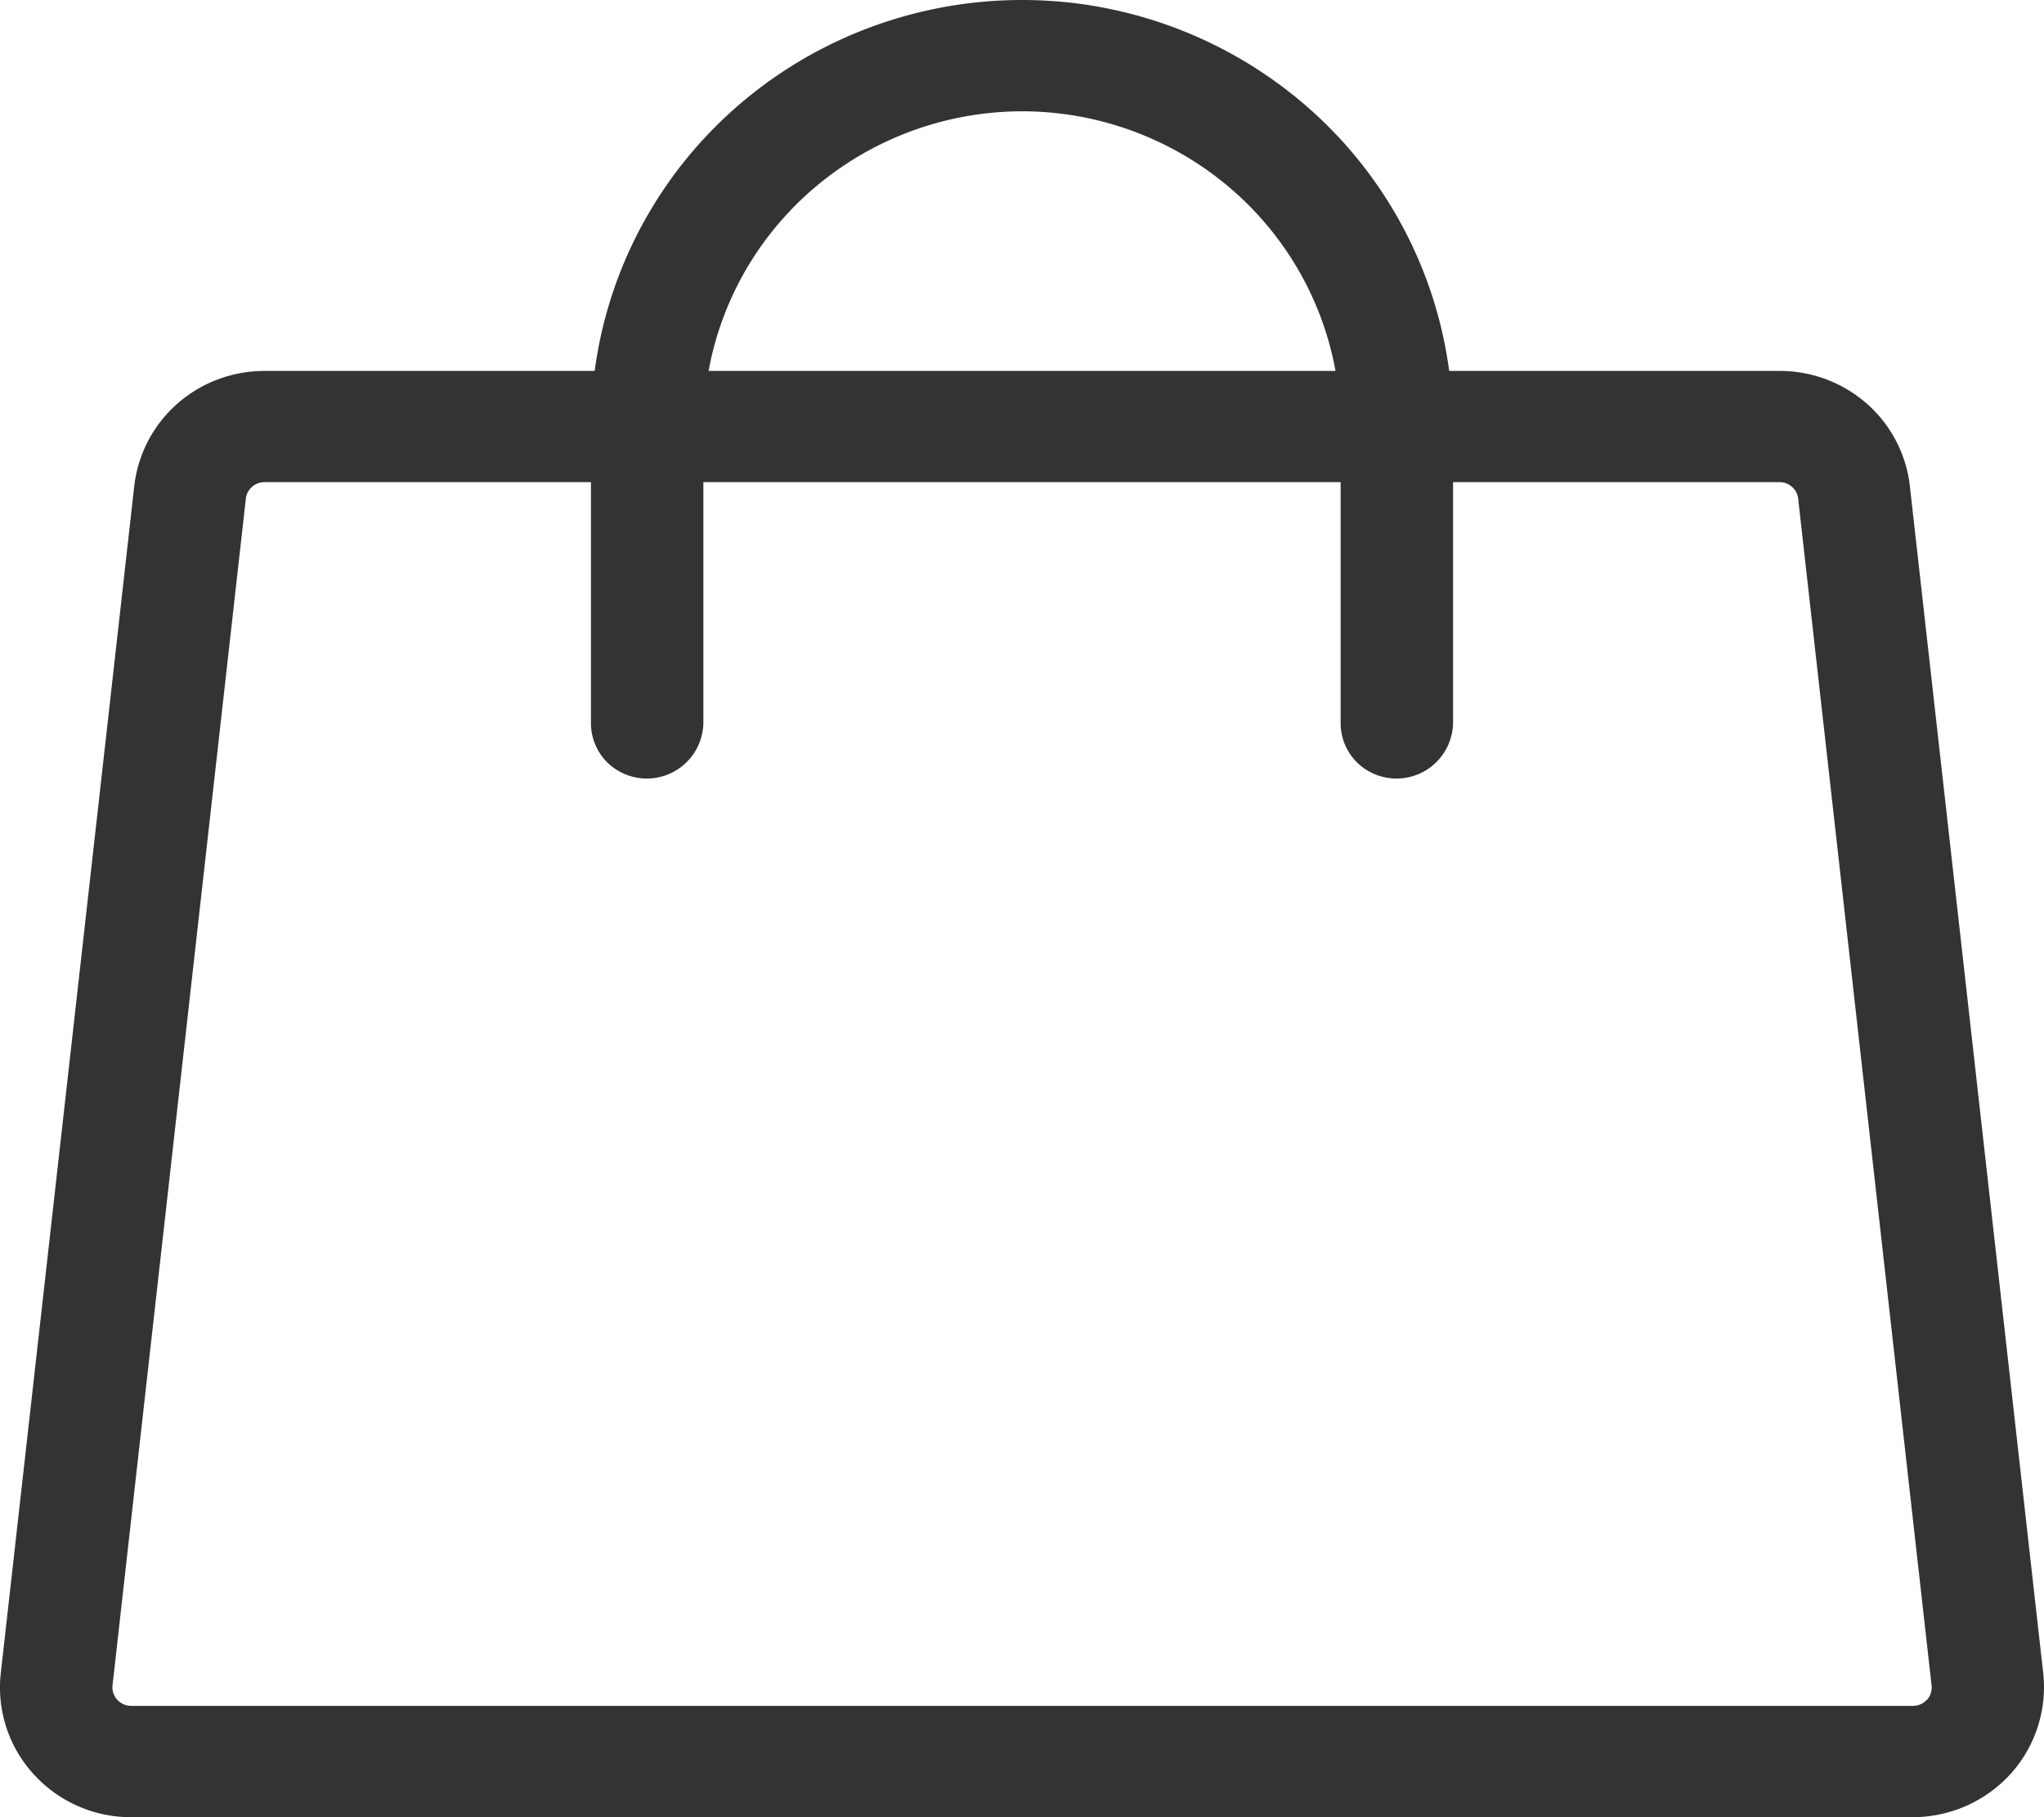 <svg xmlns="http://www.w3.org/2000/svg" width="18" height="16" fill="none"><path fill="#333" d="M17.993 14.731 16.819 4.282a1.137 1.137 0 0 0-.377-.726 1.161 1.161 0 0 0-.77-.29h-2.91a3.743 3.743 0 0 0-1.26-2.334A3.82 3.82 0 0 0 9 0c-.92 0-1.81.331-2.503.932-.692.6-1.14 1.43-1.26 2.334H2.33c-.284 0-.559.103-.77.29a1.138 1.138 0 0 0-.378.726L.007 14.731a1.131 1.131 0 0 0 .287.888 1.154 1.154 0 0 0 .861.381h15.69a1.166 1.166 0 0 0 .86-.38 1.14 1.14 0 0 0 .288-.889M9 .98c.658 0 1.295.23 1.8.648.504.417.844.997.961 1.638H6.24c.117-.641.457-1.22.962-1.638A2.828 2.828 0 0 1 9 .98m7.968 13.986a.165.165 0 0 1-.123.054H1.155a.166.166 0 0 1-.157-.113.162.162 0 0 1-.007-.068L2.165 4.39a.163.163 0 0 1 .054-.103.166.166 0 0 1 .11-.042h2.875v2.122c0 .13.052.255.145.347a.498.498 0 0 0 .845-.347V4.245h5.612v2.122c0 .13.052.255.145.347a.498.498 0 0 0 .845-.347V4.245h2.875c.04 0 .08.015.11.042.03.026.05.063.054.103L17.01 14.84a.161.161 0 0 1-.041.127"/></svg>
